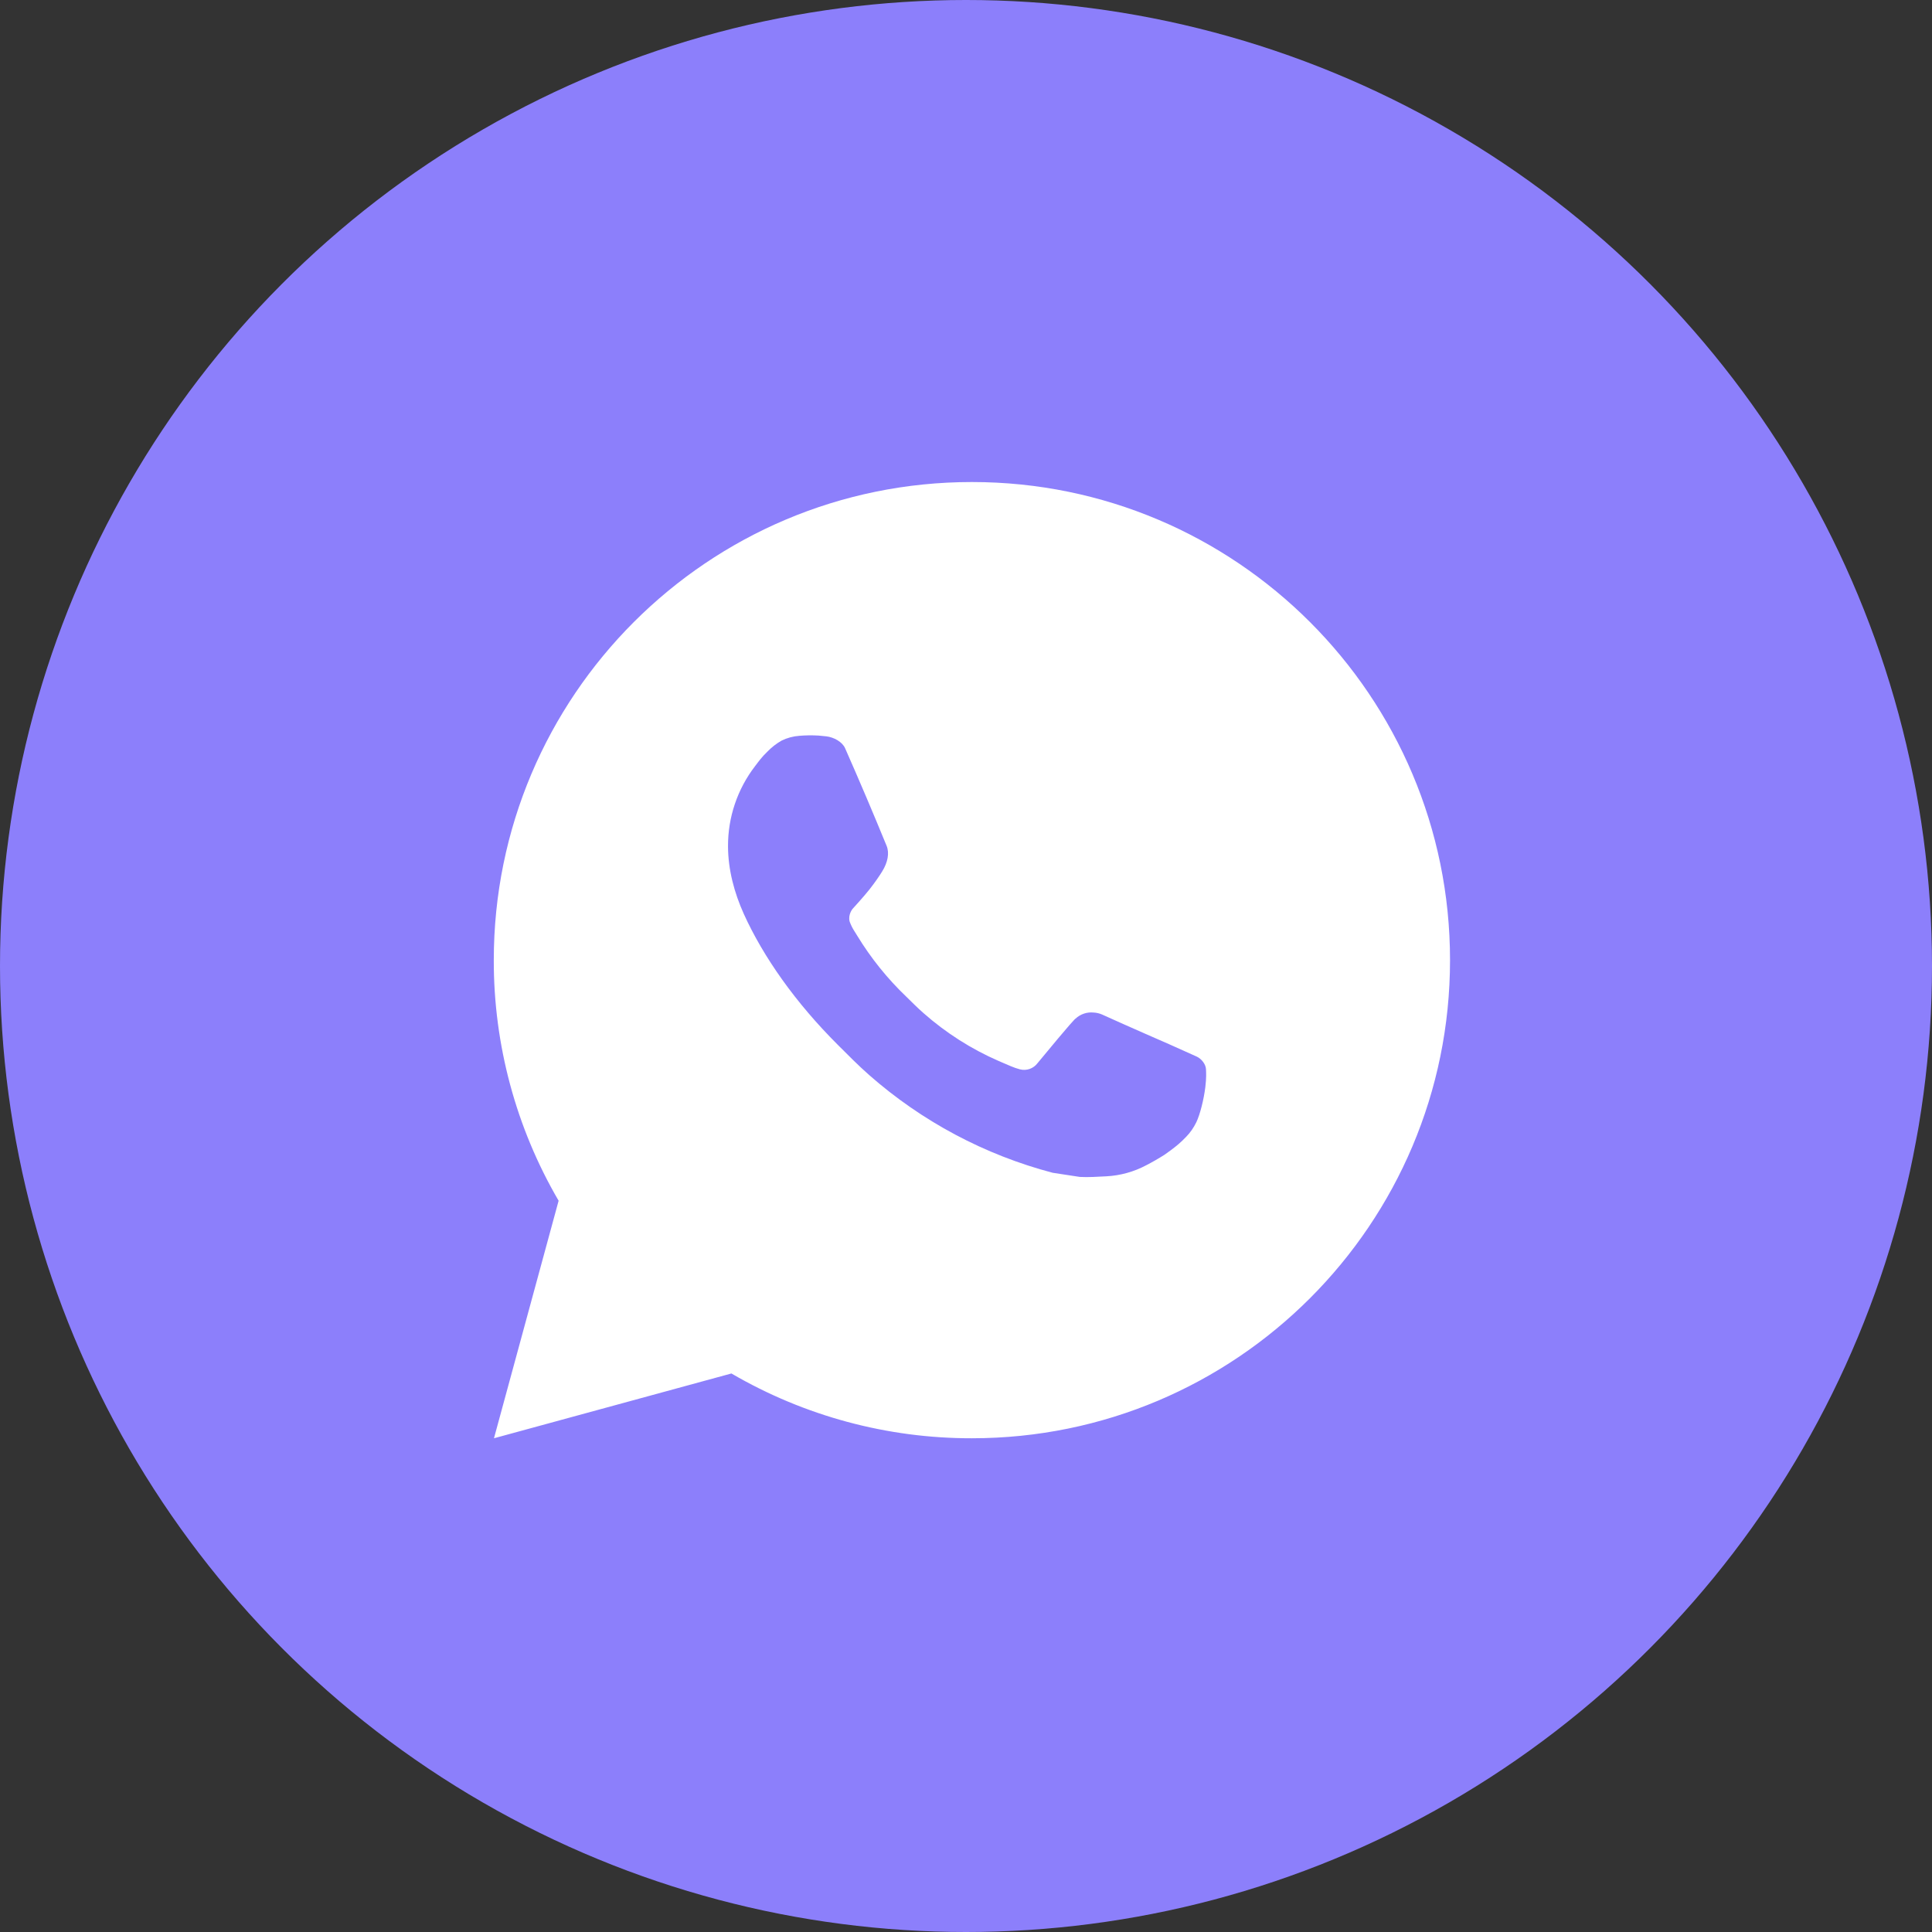 <?xml version="1.0" encoding="UTF-8"?> <svg xmlns="http://www.w3.org/2000/svg" width="165" height="165" viewBox="0 0 165 165" fill="none"><rect x="0" y="0" width="165" height="165" fill="#333333" stroke="none"/><circle cx="82.5" cy="82.5" r="82.5" fill="#8C7FFB"></circle><path d="M83.004 41.167C105.557 41.167 123.838 59.448 123.838 82C123.838 104.552 105.557 122.833 83.004 122.833C75.788 122.846 68.699 120.936 62.465 117.3L42.187 122.833L47.708 102.547C44.069 96.312 42.158 89.219 42.171 82C42.171 59.448 60.452 41.167 83.004 41.167ZM69.088 62.808L68.272 62.841C67.744 62.877 67.228 63.016 66.753 63.249C66.31 63.501 65.906 63.814 65.552 64.18C65.062 64.642 64.784 65.042 64.486 65.43C62.976 67.394 62.163 69.804 62.175 72.282C62.183 74.282 62.706 76.23 63.523 78.051C65.193 81.735 67.941 85.634 71.567 89.248C72.441 90.118 73.298 90.992 74.221 91.804C78.727 95.771 84.096 98.631 89.901 100.159L92.22 100.514C92.976 100.555 93.731 100.498 94.491 100.461C95.68 100.398 96.841 100.076 97.892 99.517C98.426 99.241 98.948 98.942 99.456 98.619C99.456 98.619 99.629 98.502 99.966 98.252C100.518 97.843 100.857 97.553 101.314 97.076C101.657 96.722 101.943 96.311 102.171 95.843C102.49 95.177 102.808 93.907 102.939 92.849C103.037 92.041 103.009 91.6 102.996 91.326C102.98 90.889 102.617 90.436 102.22 90.244L99.844 89.178C99.844 89.178 96.291 87.631 94.119 86.643C93.892 86.544 93.648 86.487 93.4 86.475C93.121 86.446 92.839 86.477 92.572 86.567C92.306 86.656 92.062 86.802 91.857 86.994C91.837 86.986 91.563 87.219 88.611 90.796C88.441 91.023 88.208 91.195 87.94 91.29C87.673 91.384 87.383 91.397 87.108 91.326C86.842 91.255 86.581 91.165 86.328 91.057C85.822 90.844 85.646 90.763 85.299 90.616C82.955 89.595 80.785 88.213 78.868 86.52C78.353 86.071 77.876 85.581 77.386 85.107C75.779 83.569 74.379 81.829 73.221 79.93L72.98 79.542C72.809 79.28 72.669 78.999 72.563 78.705C72.408 78.105 72.812 77.623 72.812 77.623C72.812 77.623 73.805 76.537 74.266 75.948C74.715 75.377 75.095 74.822 75.34 74.425C75.822 73.65 75.973 72.853 75.72 72.237C74.576 69.444 73.395 66.666 72.175 63.903C71.934 63.355 71.22 62.964 70.57 62.886C70.35 62.859 70.129 62.837 69.909 62.821C69.361 62.789 68.811 62.795 68.263 62.837L69.088 62.808Z" fill="white"></path></svg> 